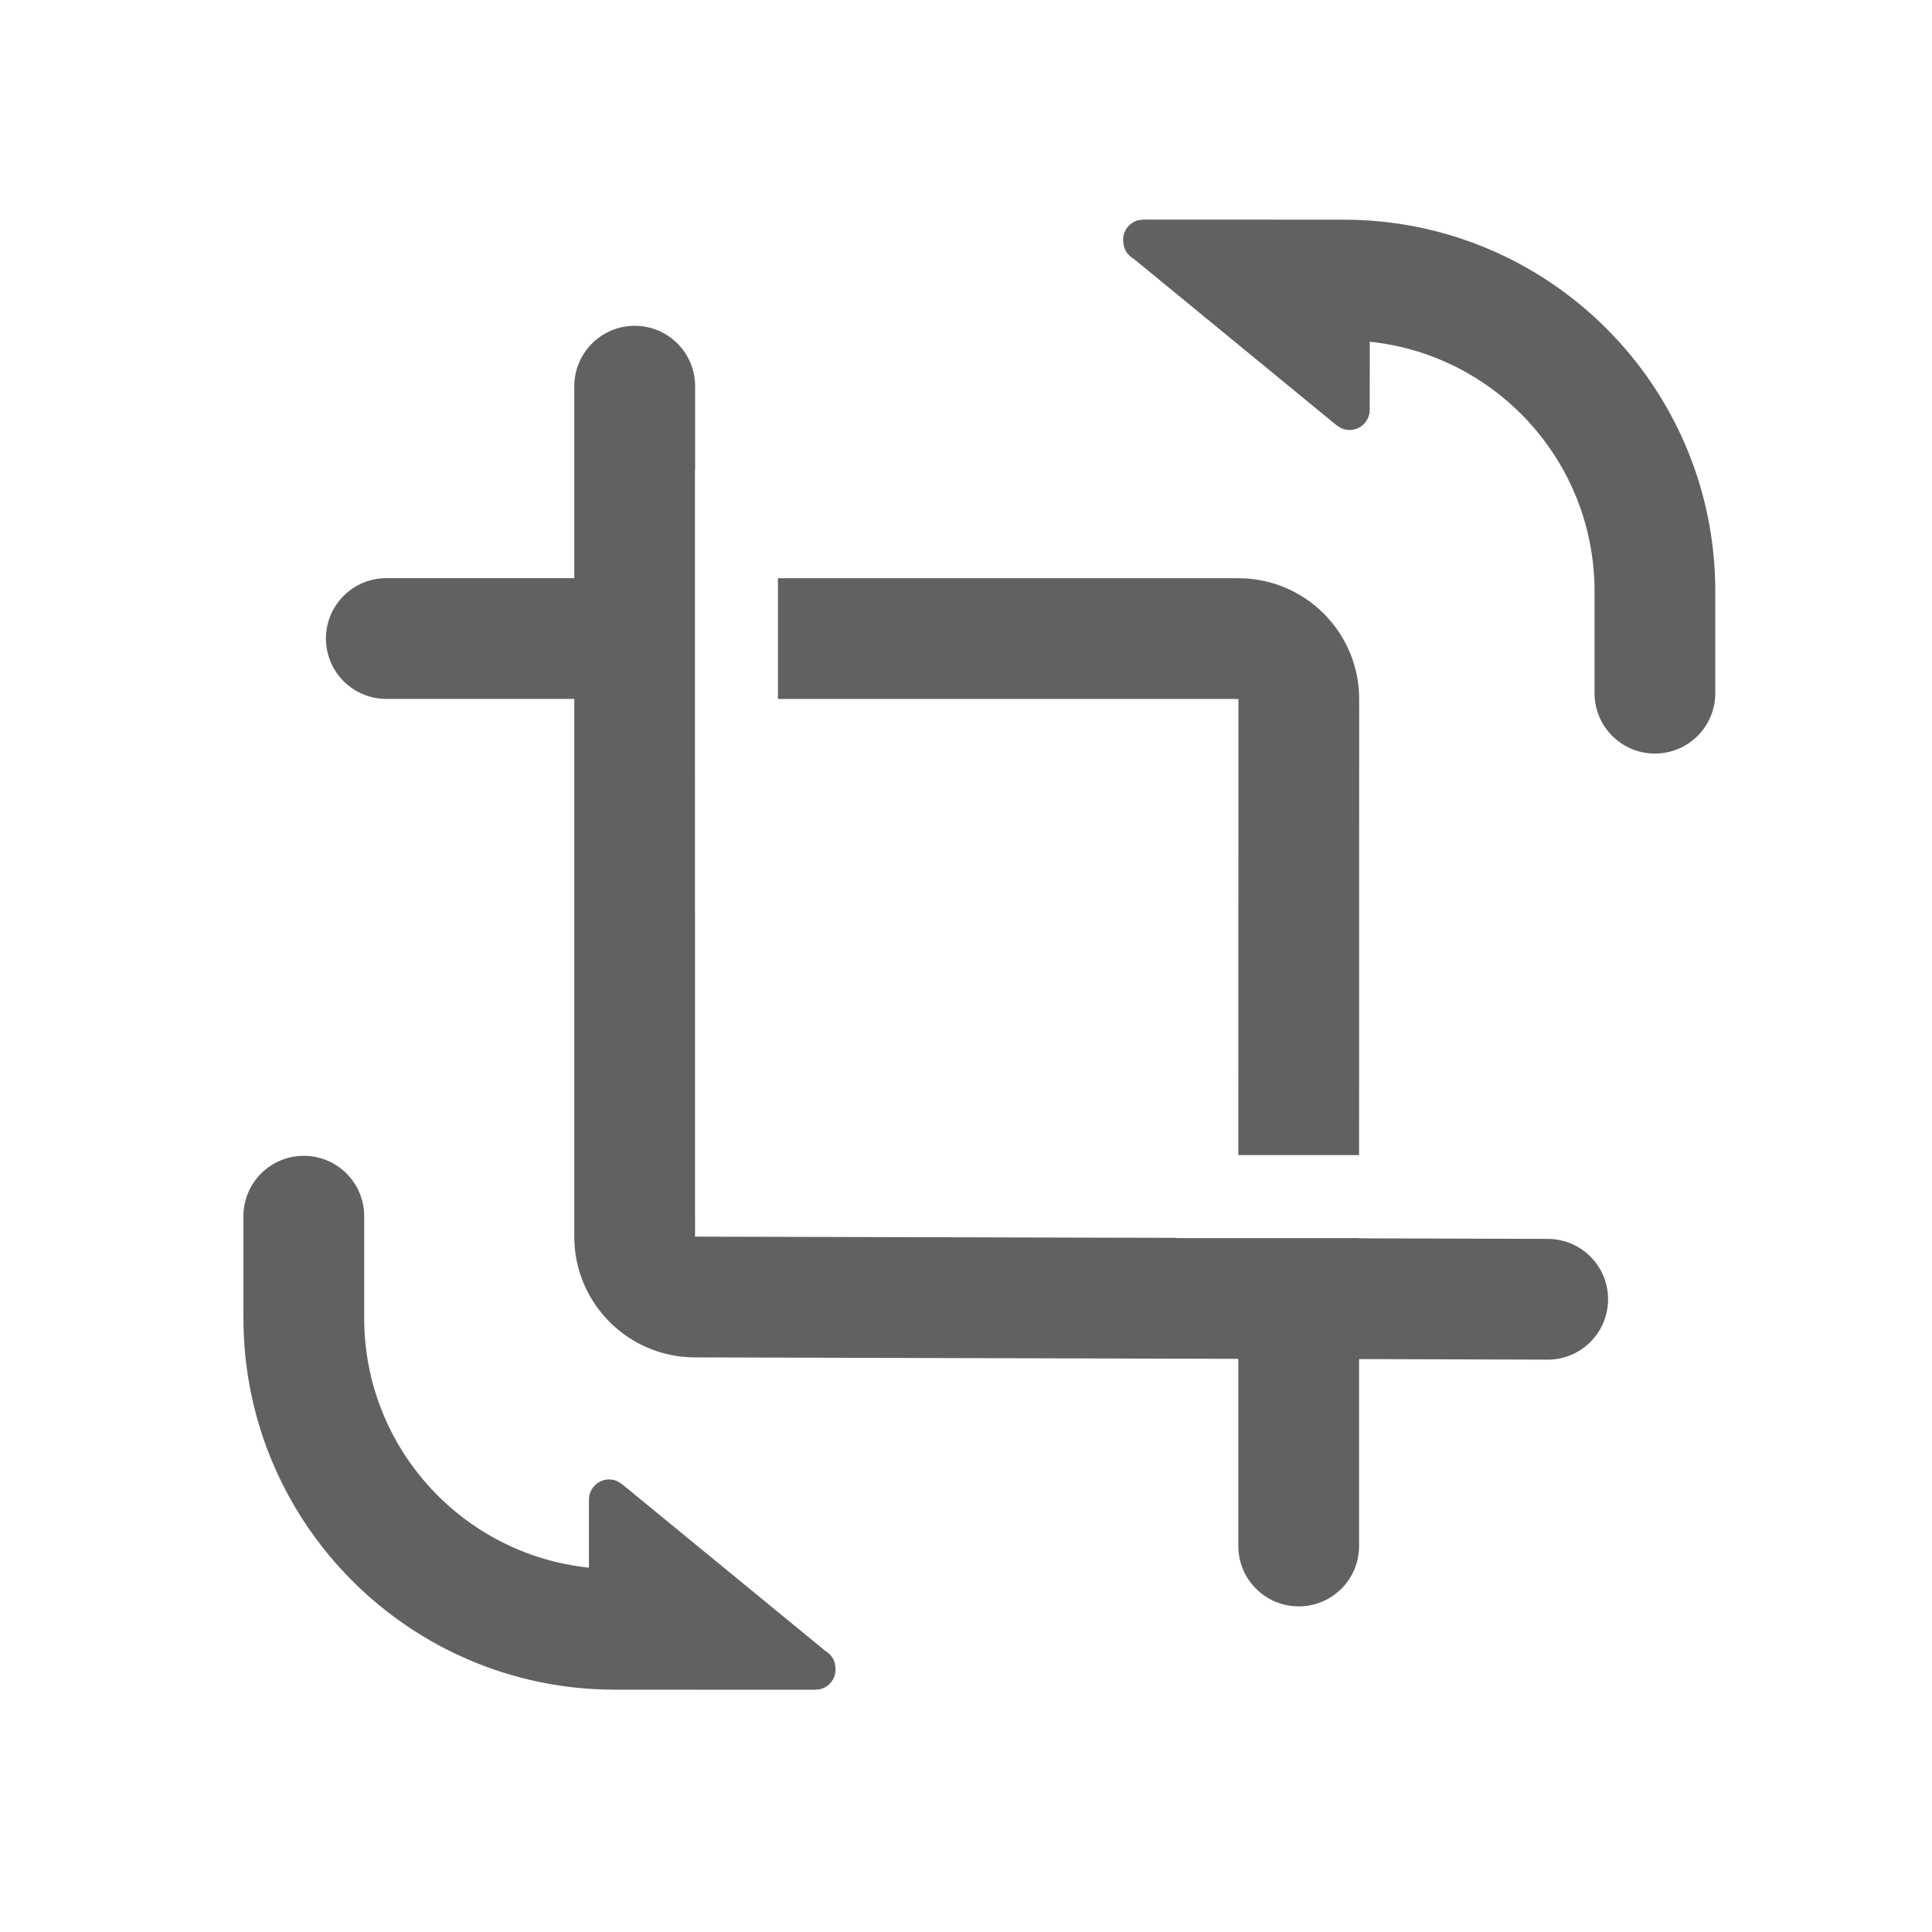 <?xml version="1.0" encoding="utf-8"?>
<!-- Generator: Adobe Illustrator 15.1.0, SVG Export Plug-In . SVG Version: 6.00 Build 0)  -->
<!DOCTYPE svg PUBLIC "-//W3C//DTD SVG 1.1//EN" "http://www.w3.org/Graphics/SVG/1.1/DTD/svg11.dtd">
<svg version="1.1" id="图层_1" xmlns:x="http://ns.adobe.com/Extensibility/1.0/" xmlns:i="http://ns.adobe.com/AdobeIllustrator/10.0/" xmlns:graph="http://ns.adobe.com/Graphs/1.0/"
	 xmlns="http://www.w3.org/2000/svg" xmlns:xlink="http://www.w3.org/1999/xlink" x="0px" y="0px" width="24px" height="24px"
	 viewBox="0 0 24 24" enable-background="new 0 0 24 24" xml:space="preserve">
<path fill="#616161" d="M16.691,2.729c2.55,0,4.617,2.067,4.617,4.617v1.265c0,0.415-0.336,0.75-0.75,0.75s-0.75-0.335-0.75-0.75
	V7.346c0-1.612-1.224-2.938-2.792-3.101l-0.001,0.846c0,0.058-0.02,0.114-0.057,0.159c-0.072,0.089-0.194,0.114-0.295,0.07
	l-0.057-0.035l-2.526-2.073c-0.058-0.032-0.101-0.086-0.118-0.151l-0.01-0.067V2.978c0-0.118,0.082-0.217,0.192-0.243l0.041-0.005
	l0.001-0.001l0.007,0l0.009-0.001L16.691,2.729z M15.384,7.183c0.828,0,1.5,0.672,1.5,1.5l-0.001,5.666h-1.5l0.001-5.666h-5.72v-1.5
	H15.384z M7.885,4.047c0.414,0,0.75,0.336,0.75,0.75l0,1.036L8.633,5.834v3.093l0.001,6.435l5.979,0.015l0.001,0.003h2.268
	l0.001,0.003l2.345,0.007c0.414,0.001,0.749,0.337,0.748,0.752c-0.001,0.414-0.338,0.749-0.752,0.748l-2.341-0.007v2.322
	c0,0.415-0.336,0.75-0.75,0.75s-0.75-0.335-0.75-0.75V16.88l-6.752-0.018c-0.827-0.002-1.497-0.673-1.497-1.5l0-6.68H4.799
	c-0.414,0-0.75-0.335-0.75-0.75c0-0.414,0.336-0.75,0.75-0.75h2.335l0-2.385C7.135,4.383,7.471,4.047,7.885,4.047z M3.774,14.358
	c0.414,0,0.75,0.335,0.75,0.75v1.265c0,1.612,1.223,2.938,2.792,3.101l0-0.846c0-0.058,0.02-0.113,0.057-0.158
	c0.073-0.089,0.195-0.115,0.295-0.07l0.057,0.035l2.53,2.075c0.056,0.032,0.098,0.086,0.115,0.149l0.009,0.066v0.016
	c0,0.118-0.083,0.218-0.193,0.243l-0.042,0.005l0,0h-0.006l0.002,0.001l-0.012,0.001l0.01-0.002l-0.002,0.001l-0.008,0.001h-0.016
	H10.11L7.641,20.99c-2.55,0-4.617-2.067-4.617-4.617v-1.265C3.024,14.693,3.36,14.358,3.774,14.358z"/>
</svg>
